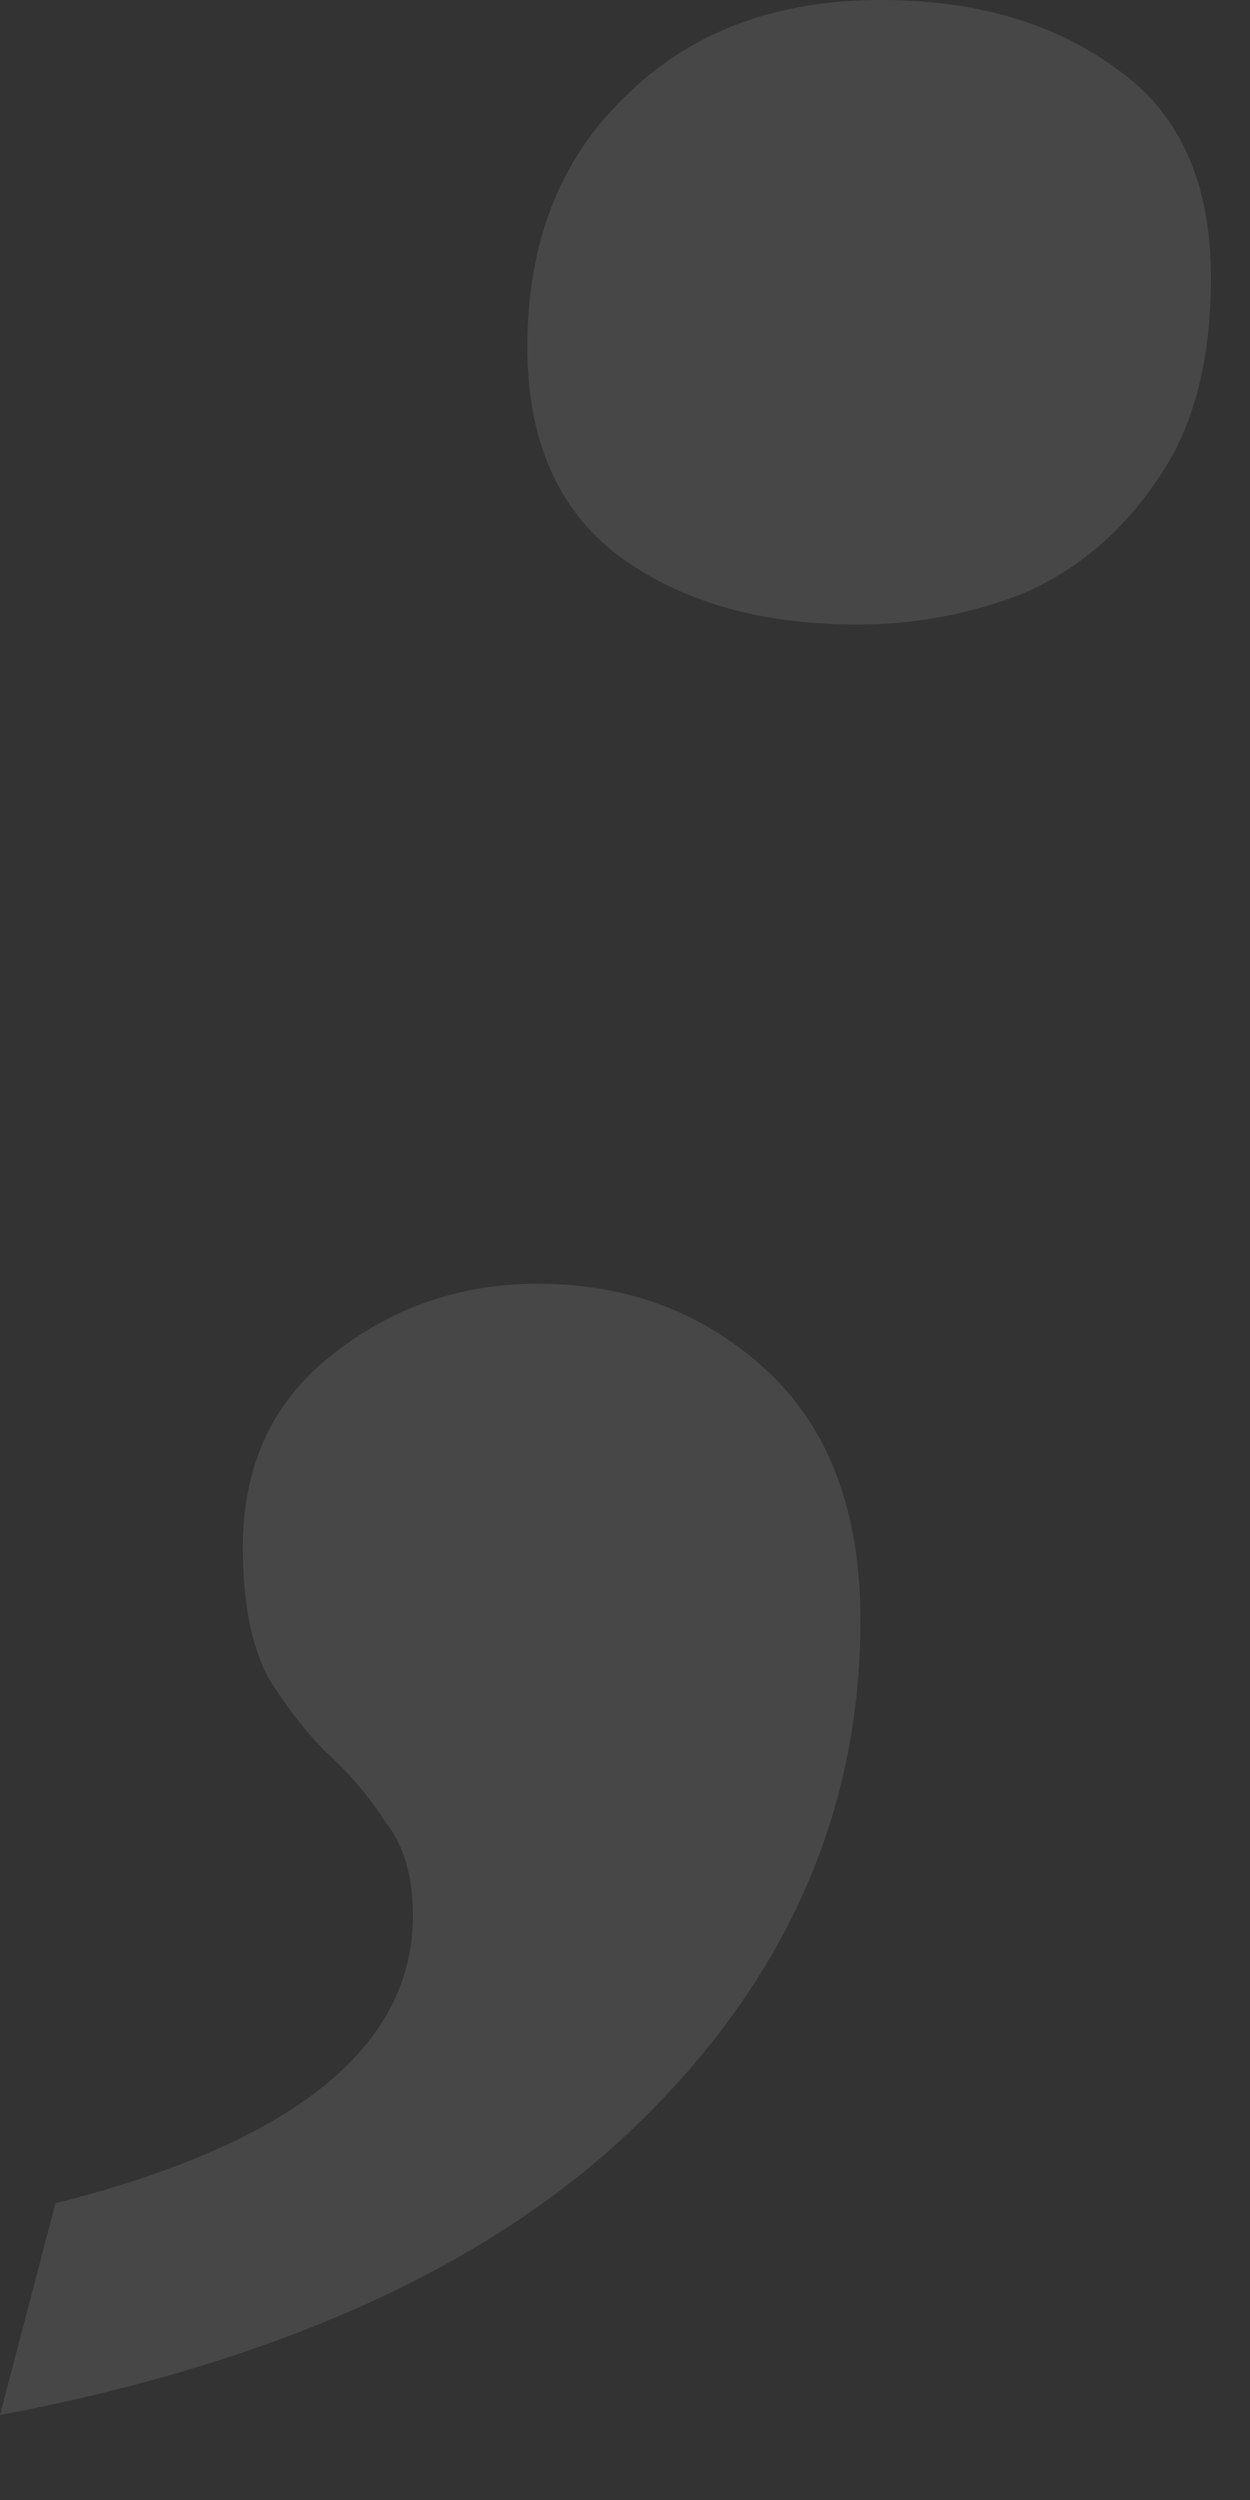 <?xml version="1.0" encoding="utf-8"?>
<svg xmlns="http://www.w3.org/2000/svg" fill="none" height="100%" overflow="visible" preserveAspectRatio="none" style="display: block;" viewBox="0 0 8 16" width="100%">
<rect x="0" y="0" width="8" height="16" fill="#333333" stroke="none"/>
<path d="M5.485 3.997C4.863 3.997 4.353 3.849 3.953 3.553C3.568 3.257 3.375 2.813 3.375 2.221C3.375 1.554 3.583 1.022 3.997 0.622C4.412 0.207 4.959 0 5.64 0C6.247 0 6.751 0.148 7.151 0.444C7.55 0.725 7.75 1.17 7.75 1.777C7.75 2.324 7.632 2.761 7.395 3.087C7.173 3.412 6.891 3.649 6.551 3.797C6.21 3.931 5.855 3.997 5.485 3.997ZM0 15.456L0.355 14.101C1.88 13.716 2.643 13.102 2.643 12.258C2.643 12.006 2.583 11.806 2.465 11.659C2.361 11.496 2.235 11.348 2.087 11.214C1.954 11.081 1.828 10.918 1.71 10.726C1.606 10.518 1.554 10.245 1.554 9.904C1.554 9.386 1.74 8.979 2.11 8.683C2.495 8.372 2.939 8.216 3.442 8.216C4.019 8.216 4.508 8.402 4.908 8.772C5.307 9.142 5.507 9.675 5.507 10.37C5.507 11.585 5.041 12.65 4.108 13.568C3.176 14.486 1.806 15.115 0 15.456Z" fill="white" fill-opacity="0.1" id="Vector"/>
</svg>